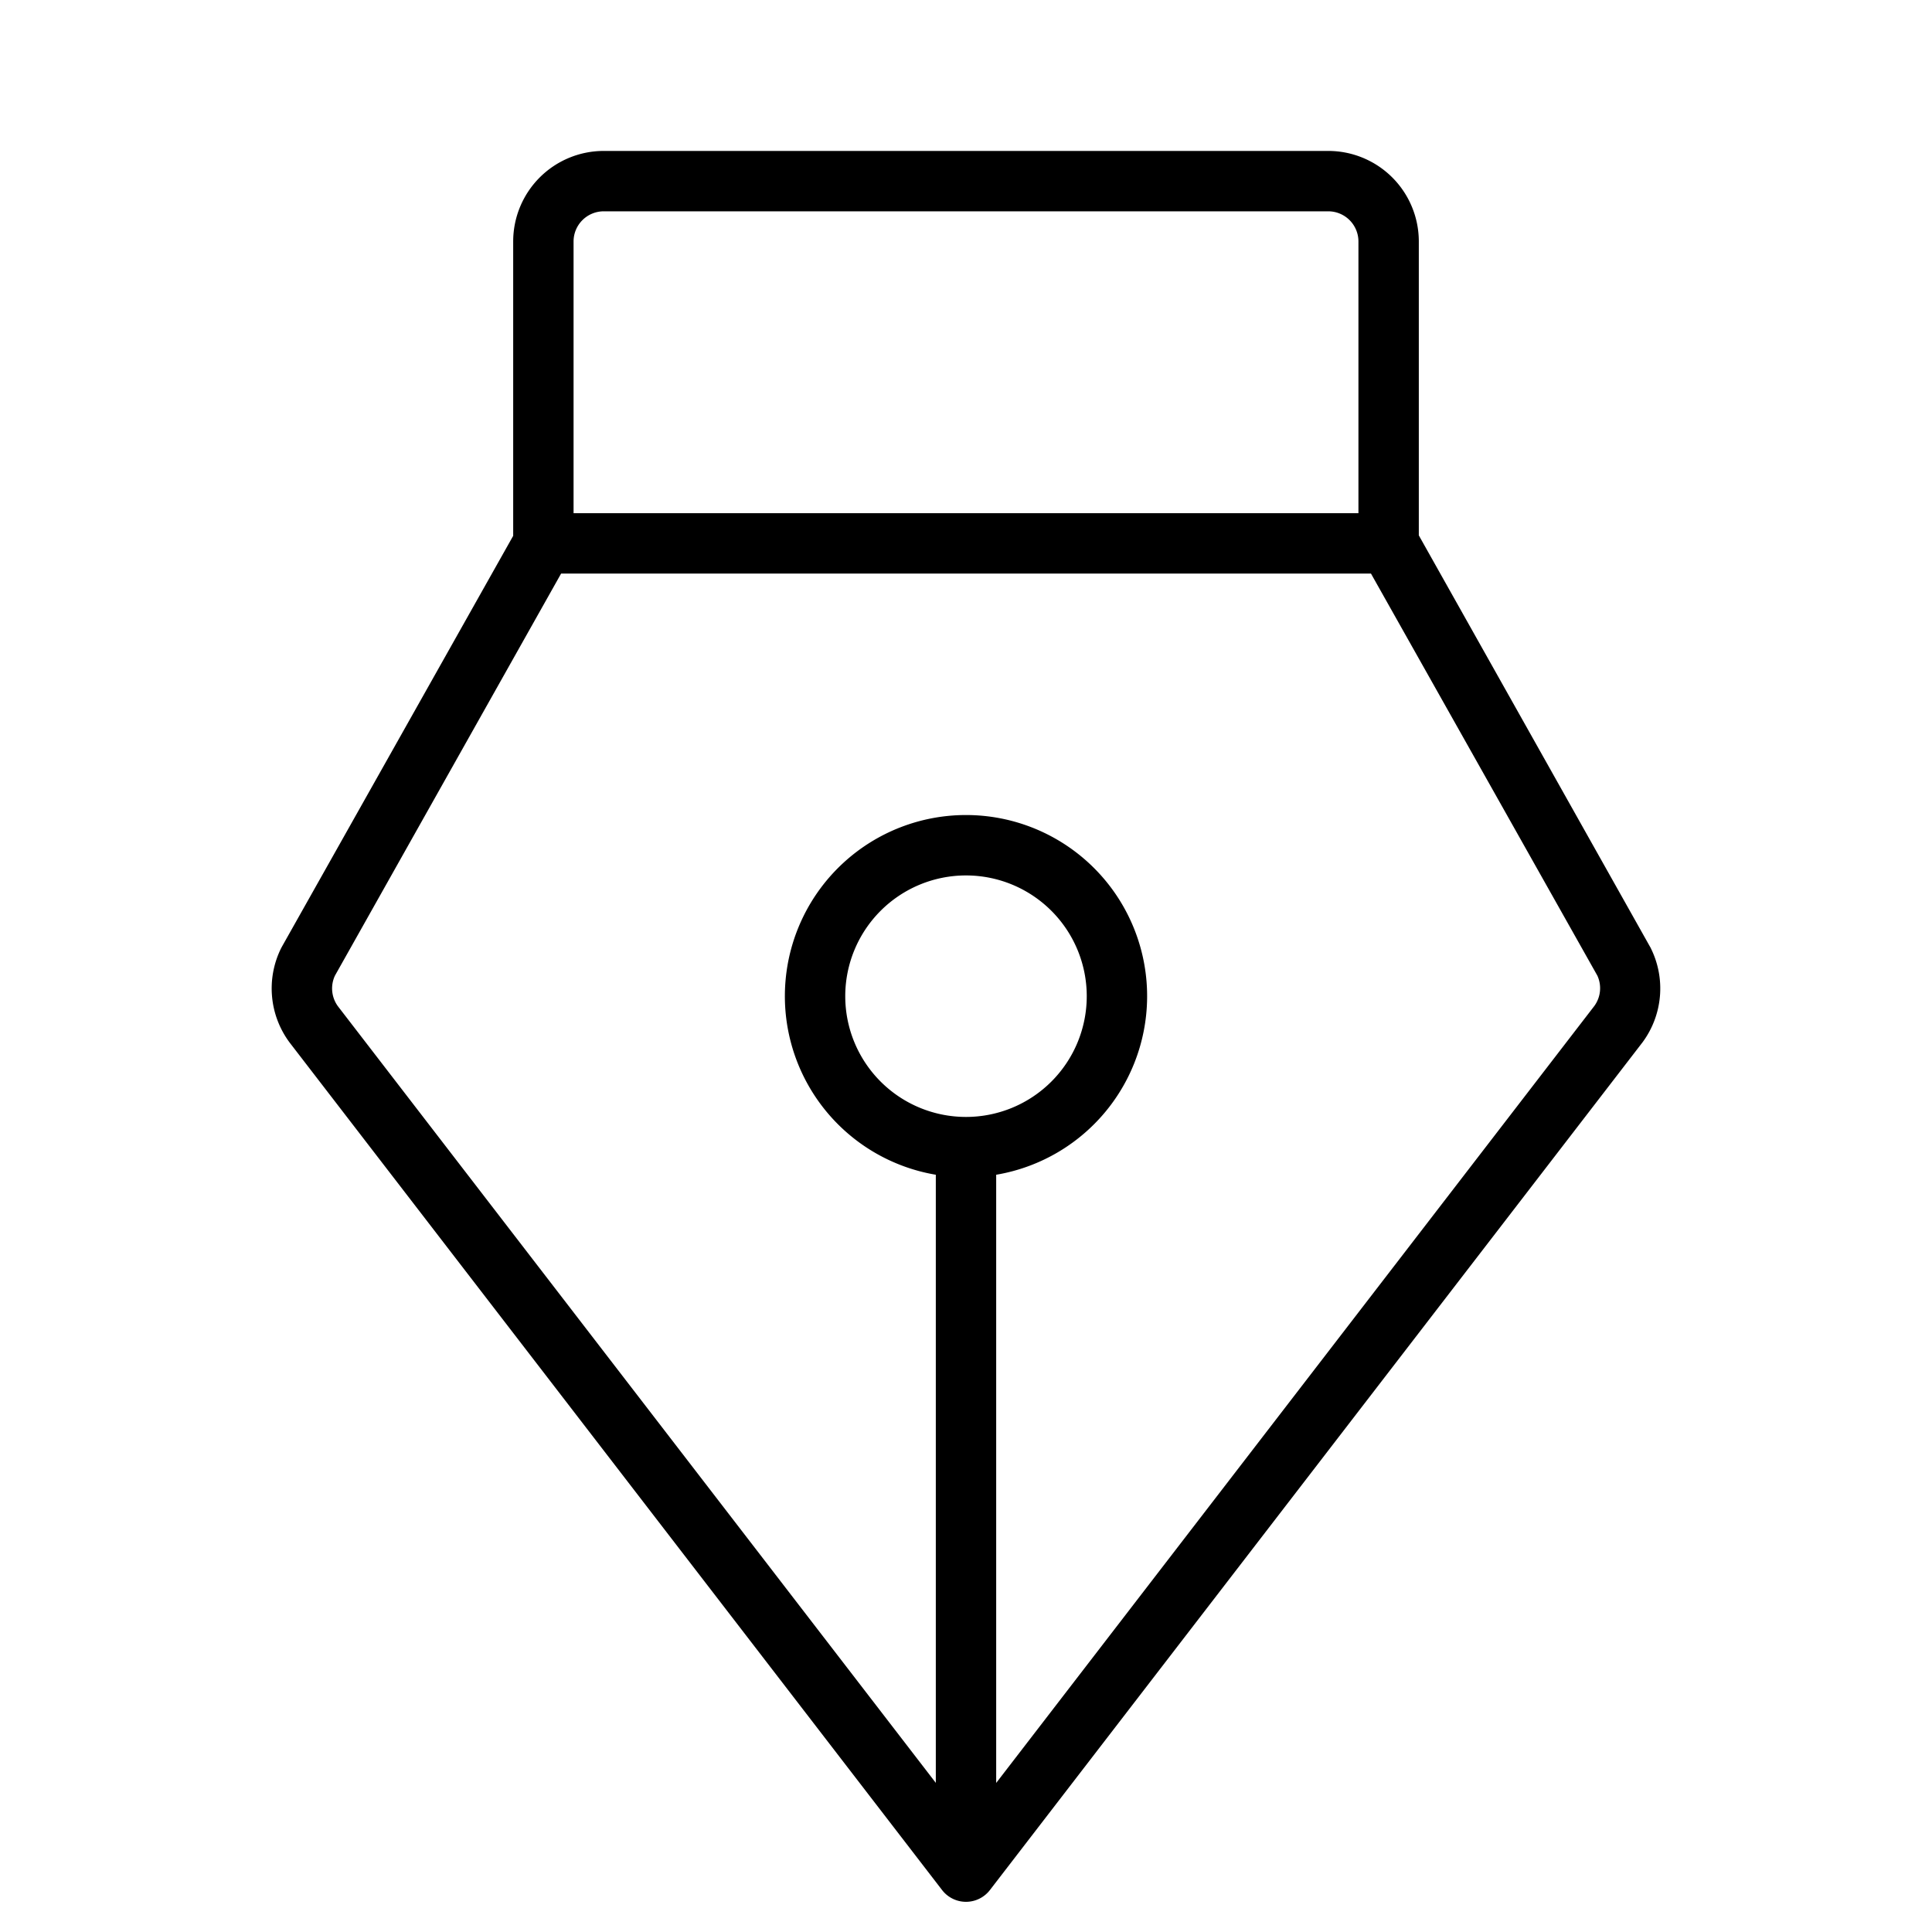 <svg xmlns="http://www.w3.org/2000/svg" viewBox="0 0 256 256" fill="currentColor"><path d="M218.75,125.66a1.14,1.14,0,0,0-.1-.19L188,70.94V32a12,12,0,0,0-12-12H80A12,12,0,0,0,68,32V71L37.34,125.47l-.1.19a12,12,0,0,0,1.15,12.5l86.44,112.28a4,4,0,0,0,6.34,0l86.49-112.35A12,12,0,0,0,218.75,125.66ZM80,28h96a4,4,0,0,1,4,4V68H76V32A4,4,0,0,1,80,28Zm48,120a16,16,0,1,1,16-16A16,16,0,0,1,128,148Zm83.27-14.72L132,236.25V155.66a24,24,0,1,0-8,0v80.58L44.78,133.34a4,4,0,0,1-.4-4.06L74.35,76H181.66l30,53.28A4,4,0,0,1,211.27,133.28Z"/></svg>